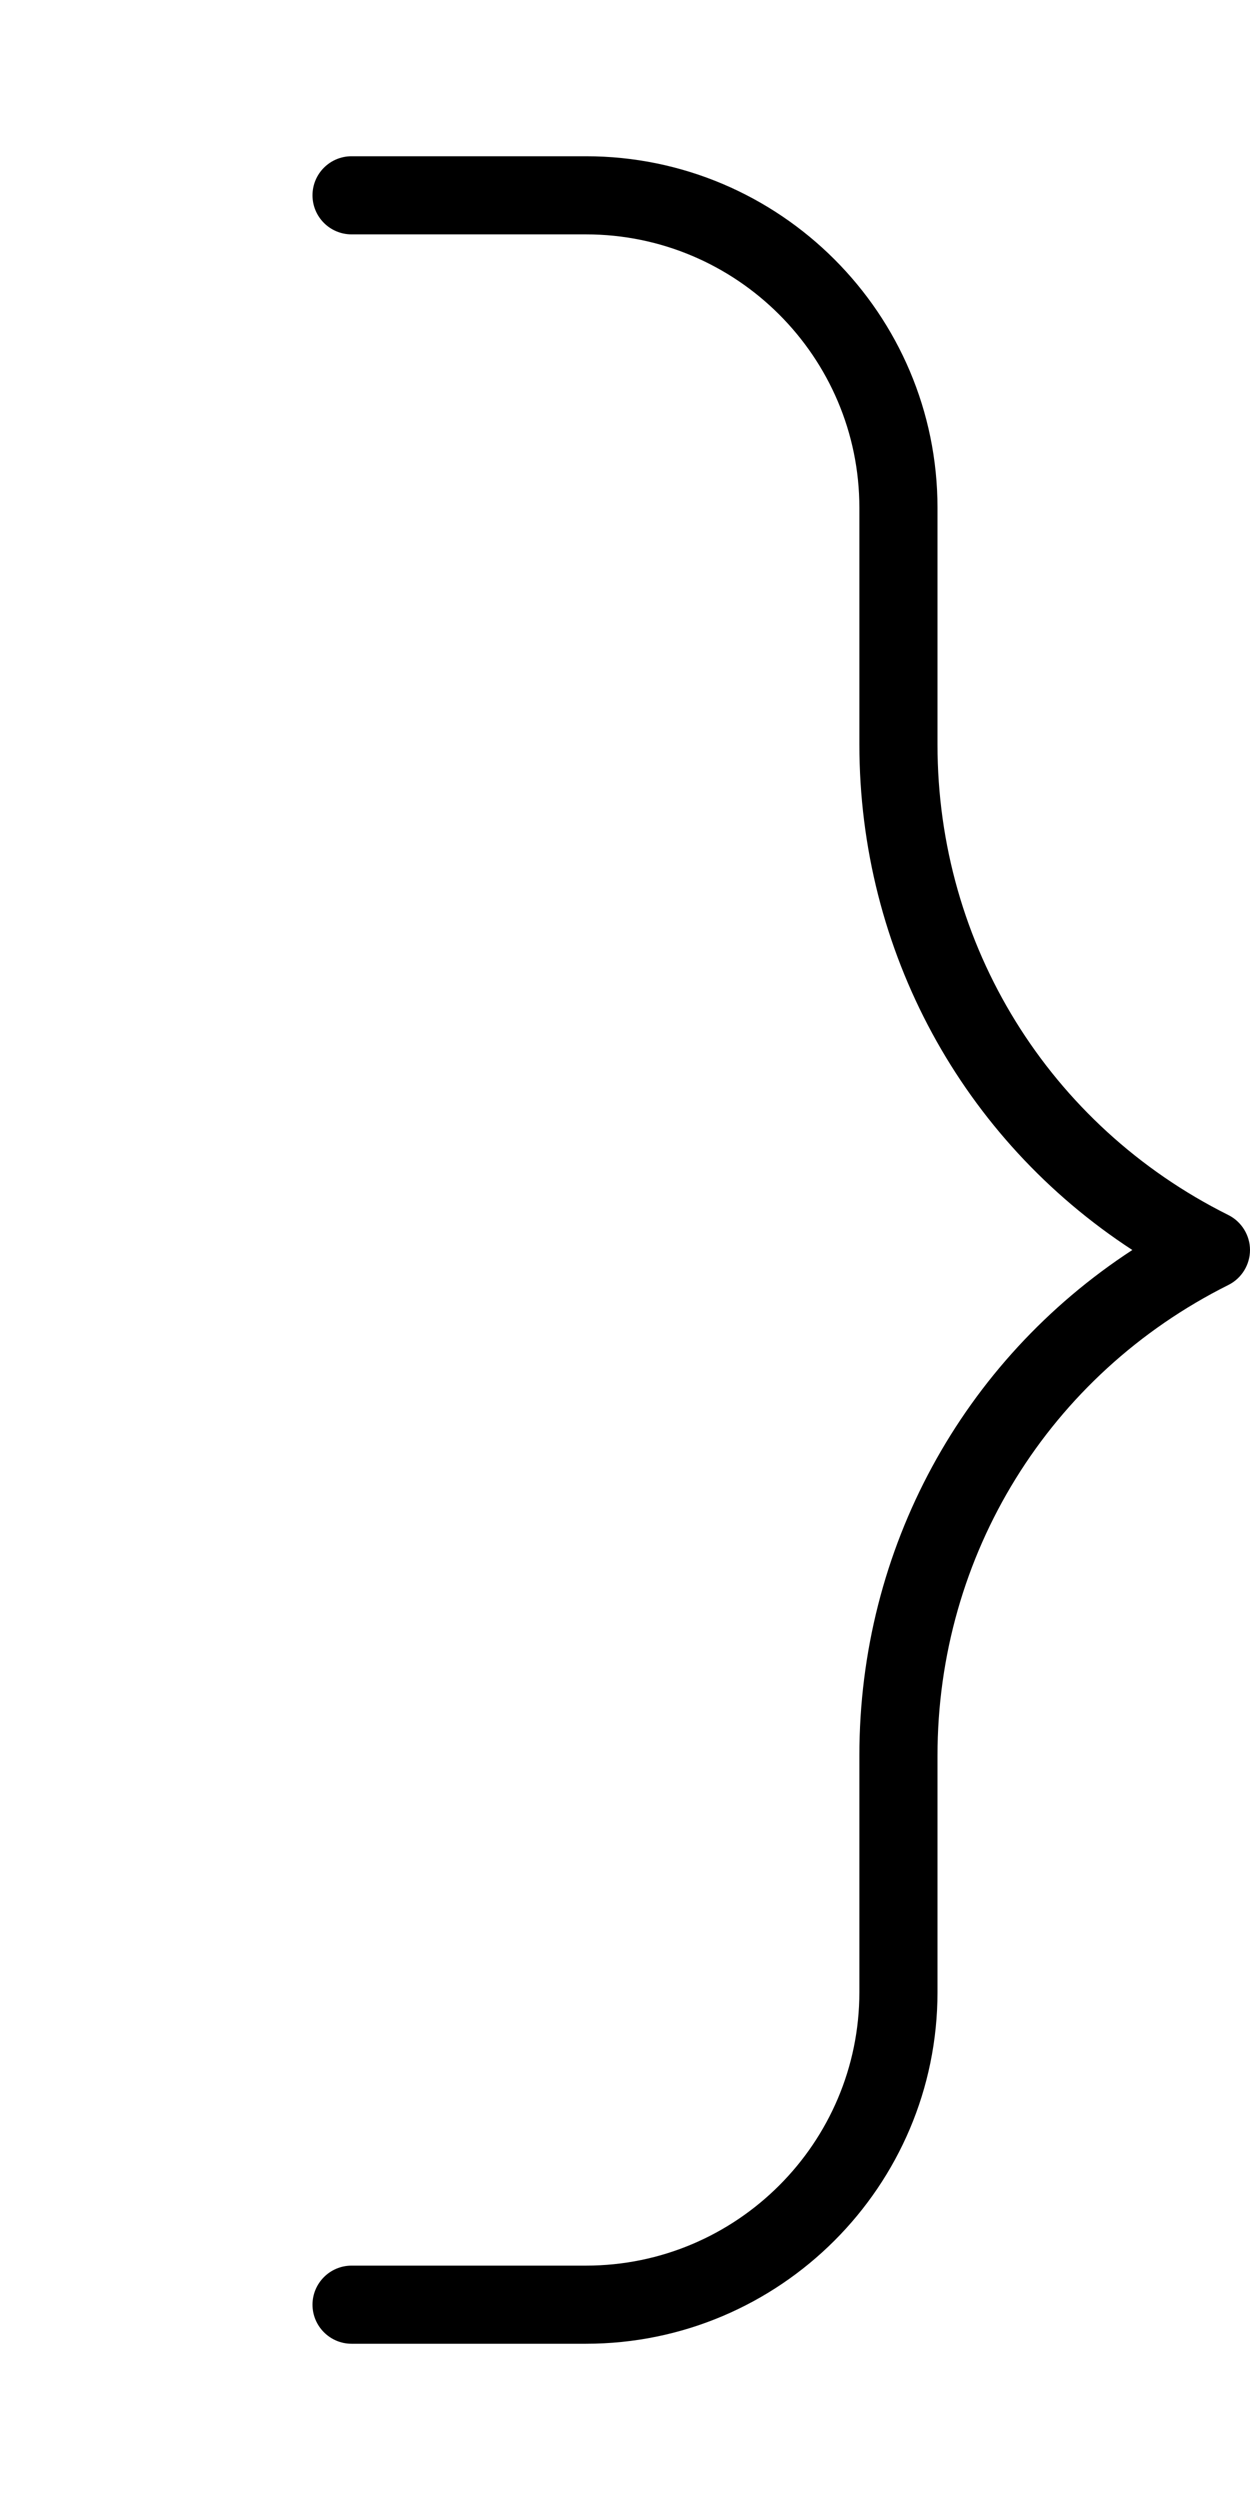 <svg xmlns="http://www.w3.org/2000/svg" viewBox="0 0 256 512"><!--! Font Awesome Pro 6.0.0-beta3 by @fontawesome - https://fontawesome.com License - https://fontawesome.com/license (Commercial License) Copyright 2021 Fonticons, Inc. --><path d="M231.9 256C197.1 278.7 176 317.2 176 359.5V408c0 30.88-25.12 56-56 56h-48C67.58 464 64 467.6 64 472S67.58 480 72 480h48c39.7 0 72-32.3 72-72v-48.45c0-41.08 22.83-78.02 59.58-96.39C254.3 261.8 256 259 256 256s-1.719-5.797-4.422-7.156C214.8 230.5 192 193.5 192 152.5V104C192 64.3 159.7 32 120 32h-48C67.58 32 64 35.58 64 40S67.58 48 72 48h48c30.88 0 56 25.12 56 56v48.45C176 194.8 197.1 233.3 231.9 256z"/></svg>